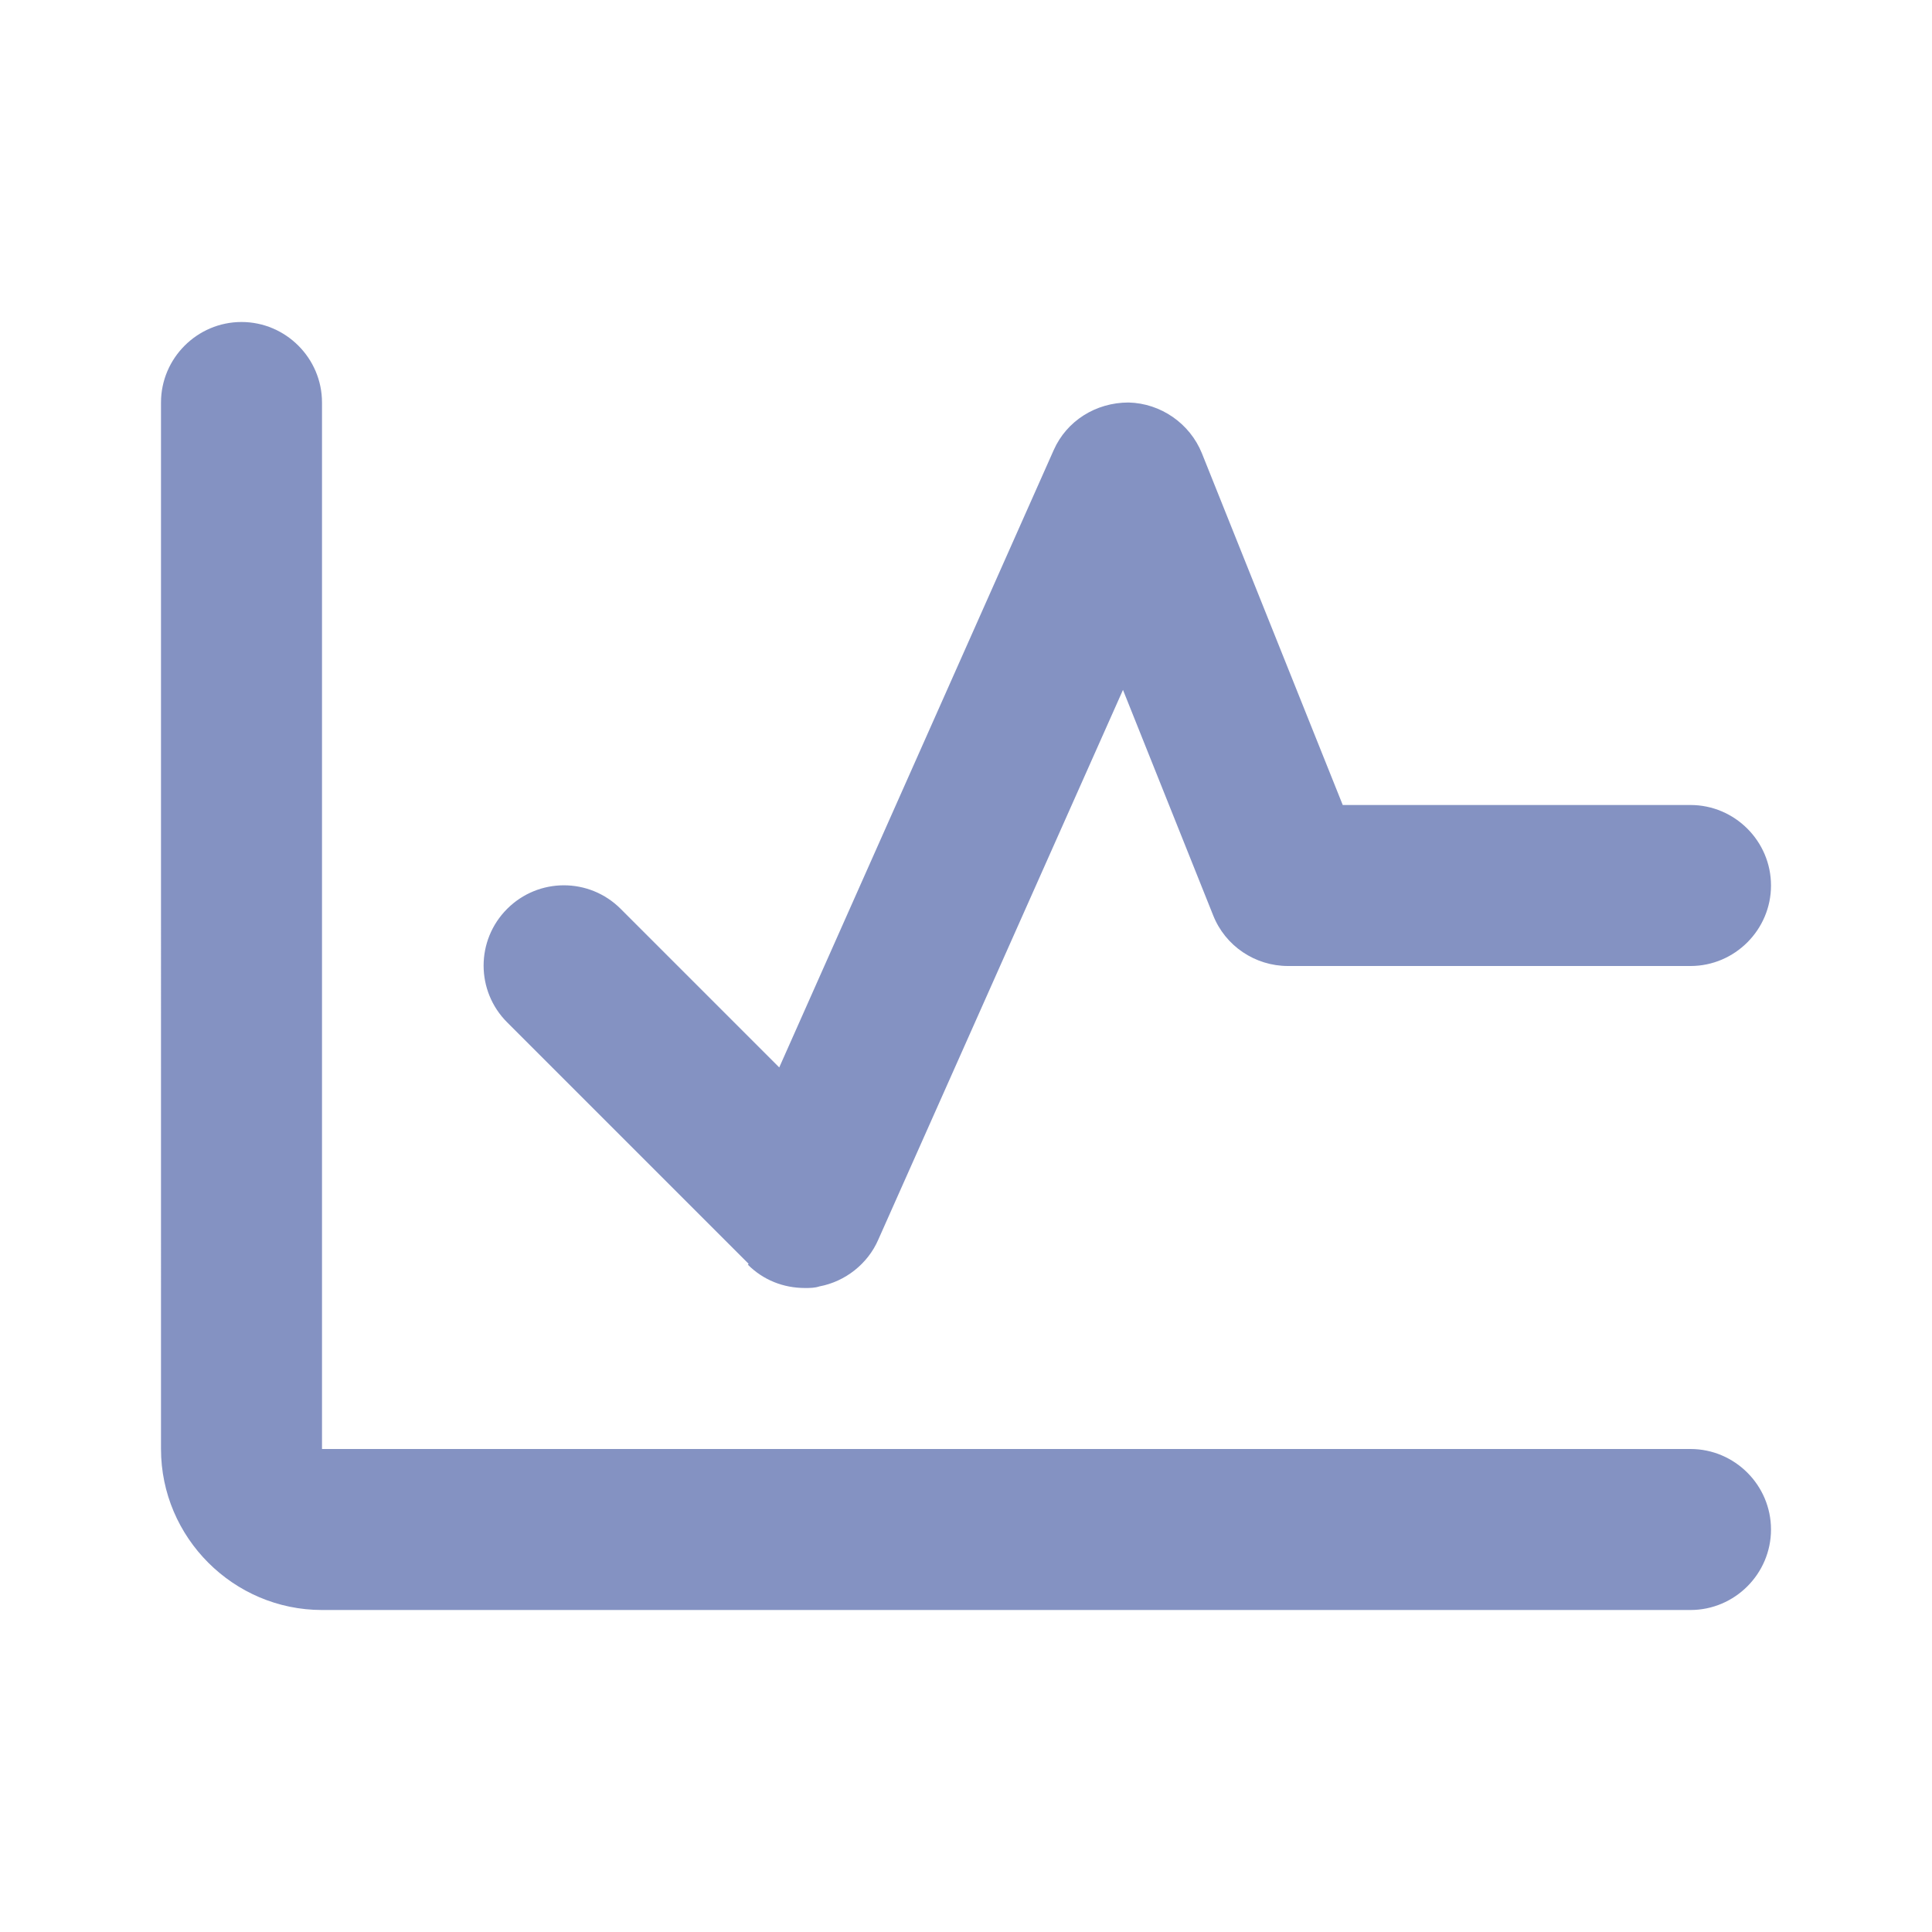 <svg xmlns="http://www.w3.org/2000/svg" viewBox="0 0 24 24">
  <path d="m22,19c0,.55-.45,1-1,1H4c-1.1,0-2-.9-2-2V5c0-.55.45-1,1-1s1,.45,1,1v13h17c.55,0,1,.45,1,1Zm-12.71-3.29c.19.19.44.29.71.29.06,0,.12,0,.18-.02.32-.06.6-.28.73-.58l3.04-6.83,1.12,2.8c.15.38.52.63.93.63h5c.55,0,1-.45,1-1s-.45-1-1-1h-4.32l-1.75-4.37c-.15-.37-.51-.62-.91-.63-.41,0-.77.23-.93.59l-3.41,7.67-1.97-1.97c-.39-.39-1.02-.39-1.41,0s-.39,1.02,0,1.41l3,3Z" fill="#8492c2"/>
</svg>